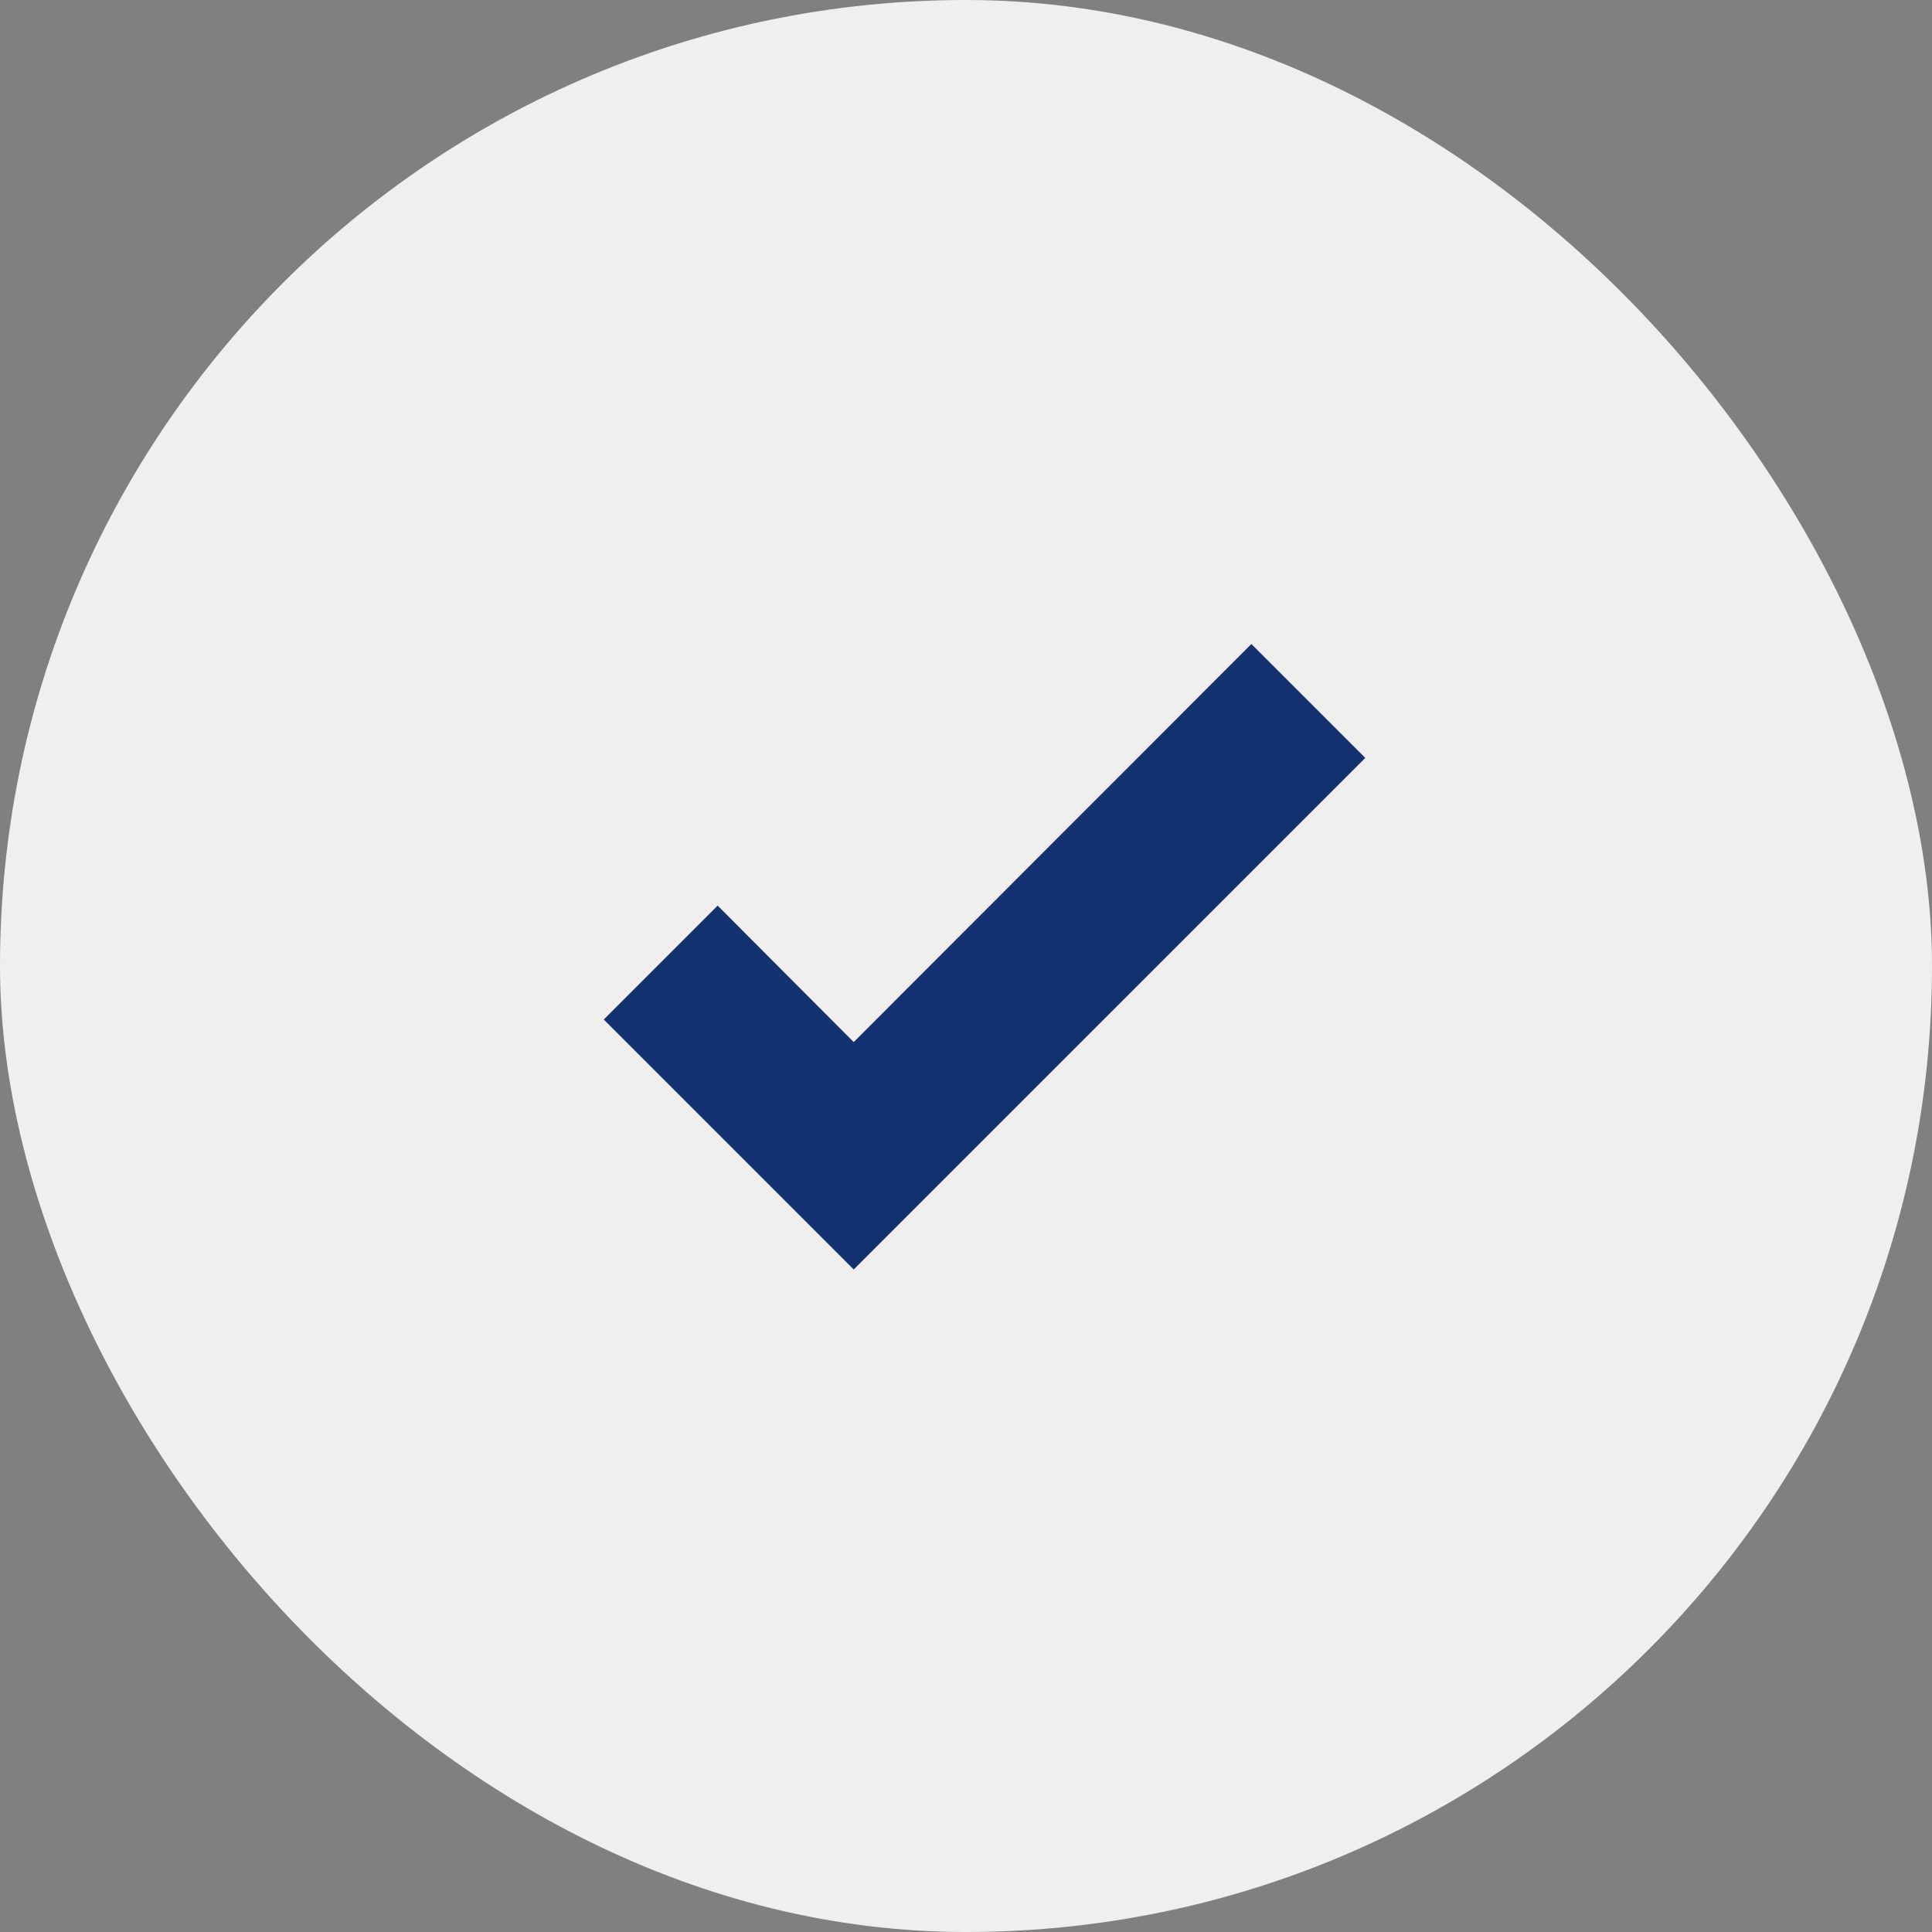 <svg width="48" height="48" viewBox="0 0 48 48" fill="none" xmlns="http://www.w3.org/2000/svg">
<rect x="0" y="0" width="48" height="48" fill="#808080" stroke="none"/>
<rect width="48" height="48" rx="24" fill="#EFEFEF"/>
<path d="M21.21 31.54L15 25.33L17.83 22.5L21.21 25.89L31.09 16L33.92 18.83L21.21 31.54Z" fill="#143170"/>
</svg>
